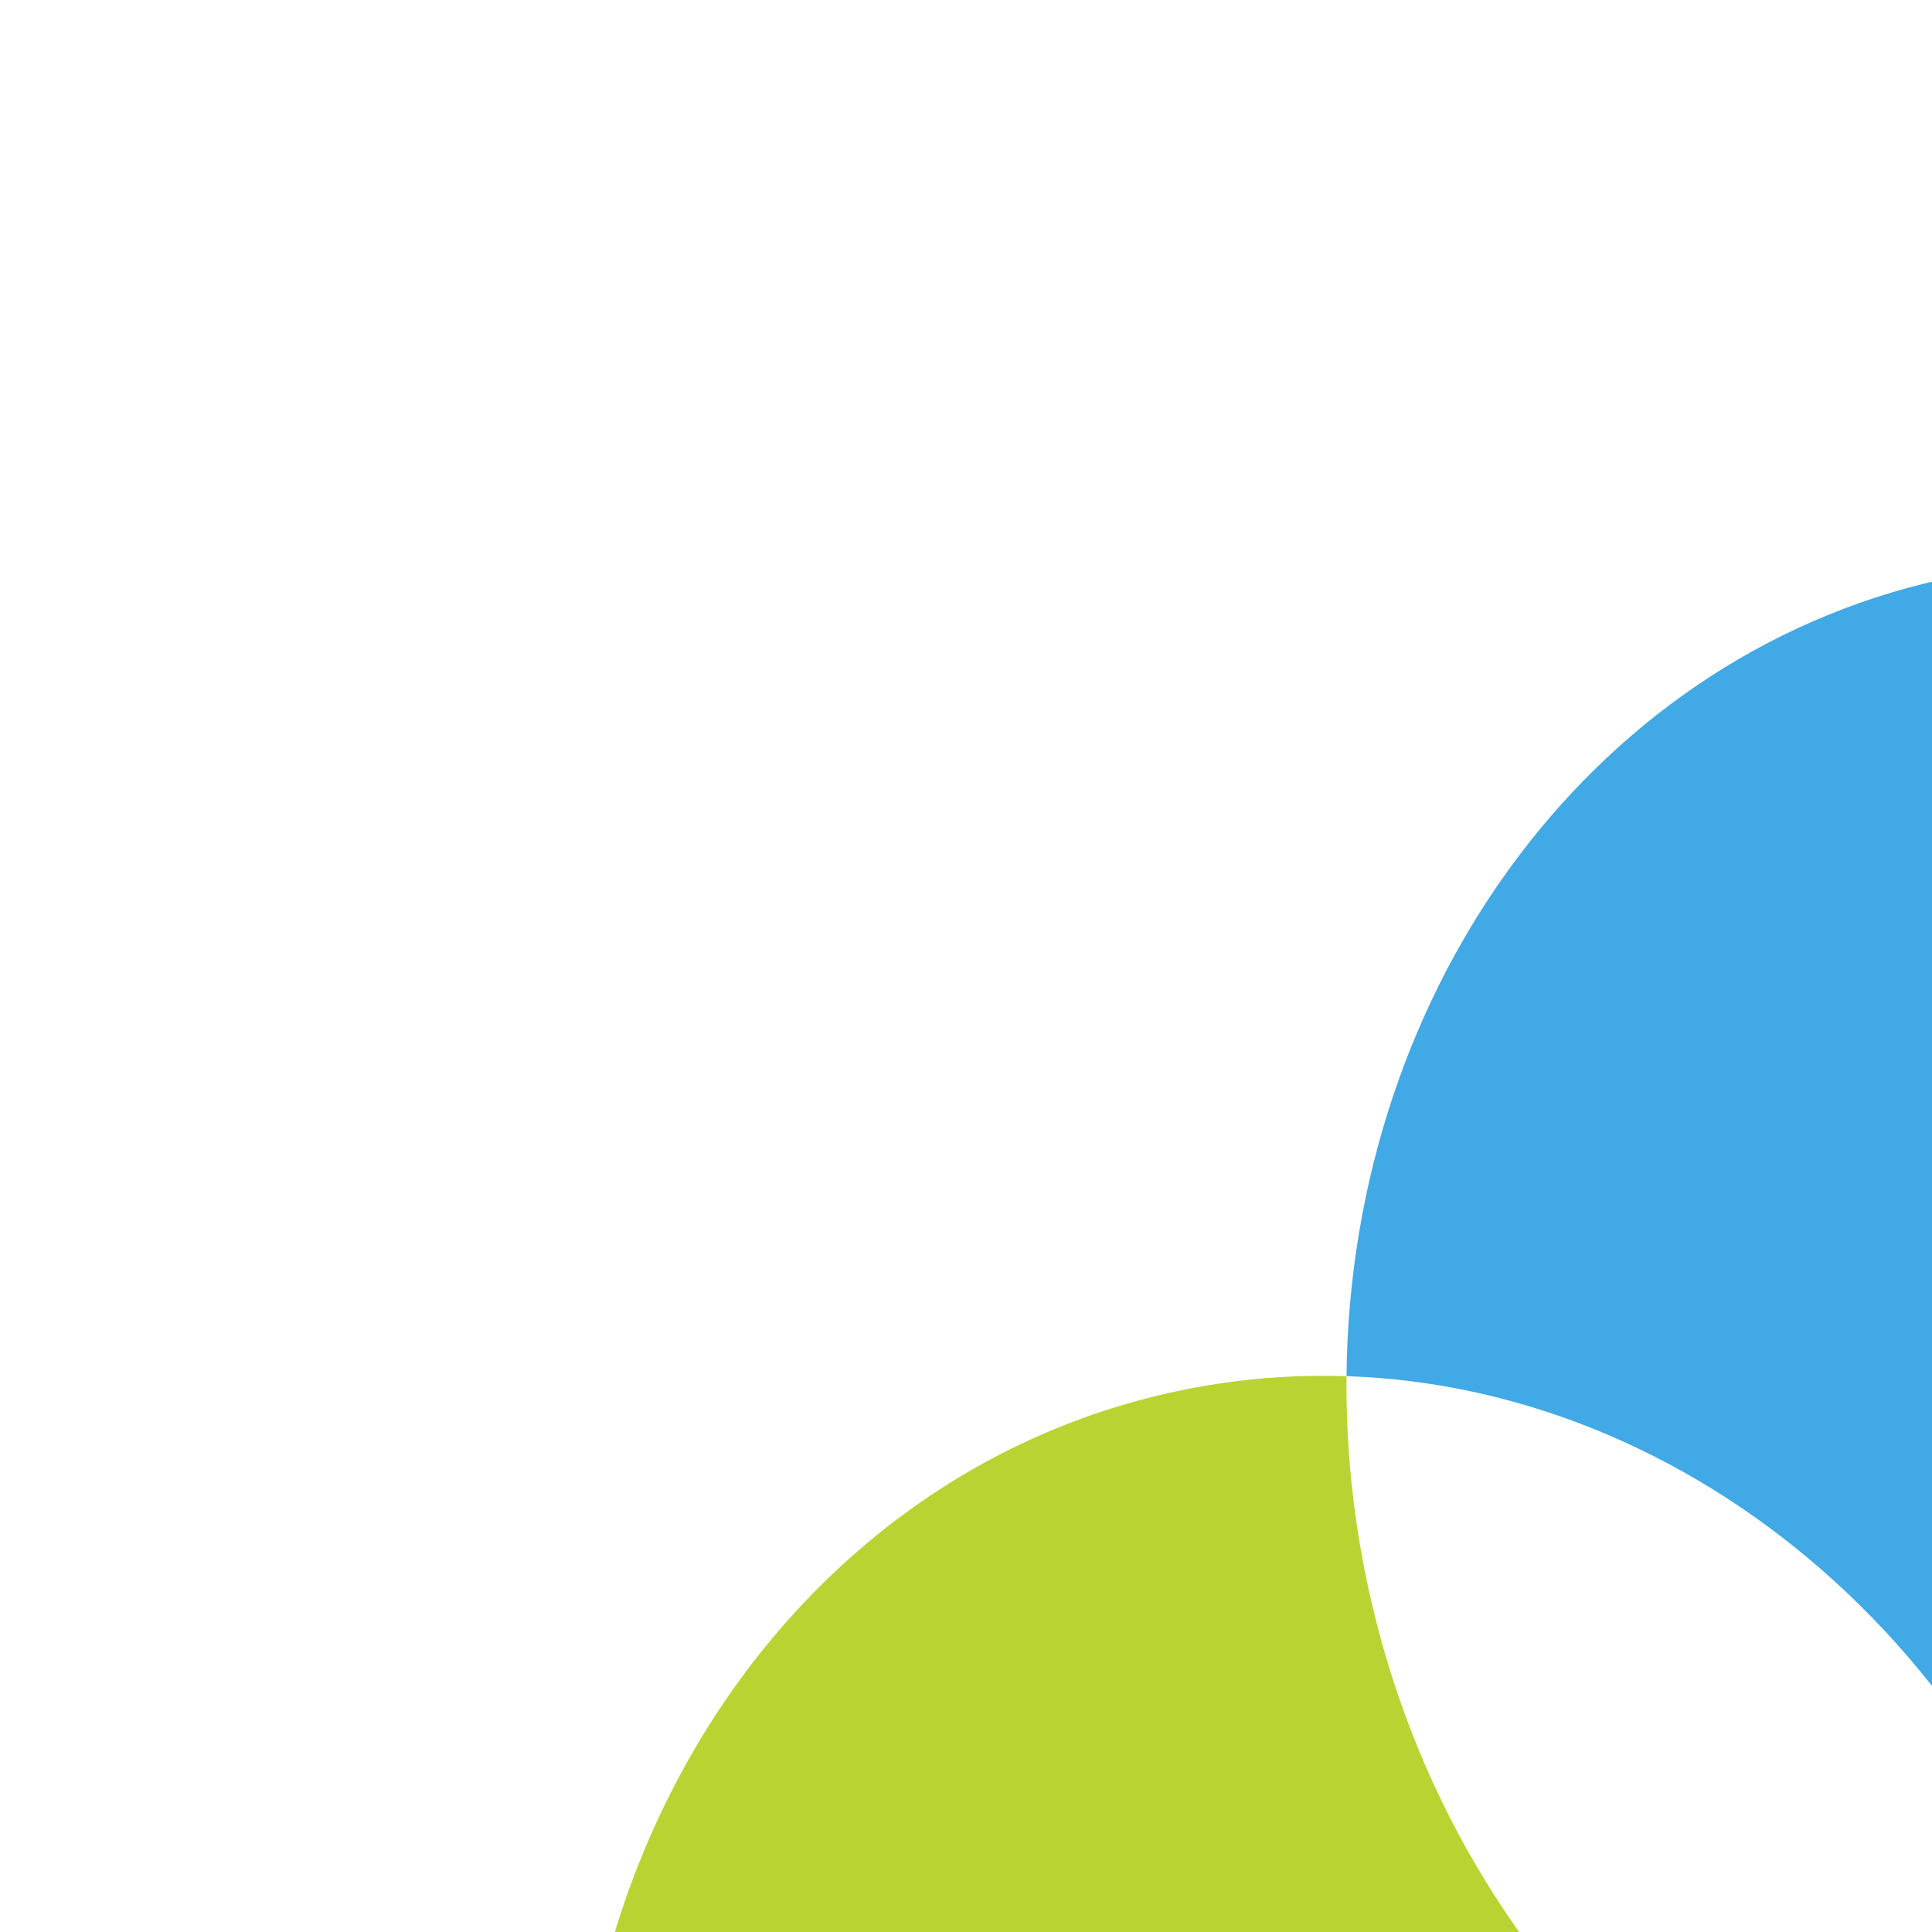 <?xml version="1.0" encoding="UTF-8"?>
<svg xmlns="http://www.w3.org/2000/svg" xmlns:xlink="http://www.w3.org/1999/xlink" id="Layer_1" data-name="Layer 1" viewBox="0 0 838.84 838.84">
  <defs>
    <style>
      .cls-1 {
        clip-path: url(#clippath);
      }

      .cls-2 {
        fill: none;
      }

      .cls-2, .cls-3, .cls-4 {
        stroke-width: 0px;
      }

      .cls-5 {
        clip-path: url(#clippath-1);
      }

      .cls-3 {
        fill: #41a9e5;
      }

      .cls-4 {
        fill: #b9d432;
      }
    </style>
    <clipPath id="clippath">
      <rect class="cls-2" x="102.64" y="102.64" width="677.7" height="794.7" transform="translate(941.48 58.5) rotate(90)"></rect>
    </clipPath>
    <clipPath id="clippath-1">
      <rect class="cls-2" x="-920.86" y="-.05" width="677.7" height="794.7"></rect>
    </clipPath>
  </defs>
  <g class="cls-1">
    <g>
      <path class="cls-3" d="M584.63,597.51c1.62-169.35,108.86-316.54,265.53-347.41,182.2-35.9,362.23,99.1,402.12,301.54,39.89,202.44-75.47,395.65-257.67,431.55-23.19,4.57-46.35,6.36-69.19,5.6.26-27.6-2.27-55.78-7.86-84.15-34.81-176.67-176.36-301.96-332.93-307.14Z"></path>
      <path class="cls-4" d="M659.89,1336.21c-182.2,35.9-362.23-99.1-402.12-301.54-39.89-202.44,75.47-395.65,257.67-431.55,23.19-4.57,46.35-6.36,69.19-5.6-.26,27.6,2.27,55.78,7.86,84.15,34.81,176.67,176.36,301.96,332.93,307.14-1.62,169.35-108.86,316.54-265.53,347.41Z"></path>
    </g>
  </g>
  <g class="cls-5">
    <path class="cls-4" d="M254.2,178.89c35.9,182.2-99.1,362.23-301.54,402.12-202.44,39.89-395.65-75.47-431.55-257.67-4.57-23.19-6.36-46.35-5.6-69.19,27.6.26,55.78-2.27,84.15-7.86C-223.68,211.48-98.38,69.93-93.2-86.63c169.35,1.62,316.54,108.86,347.41,265.53Z"></path>
  </g>
</svg>
